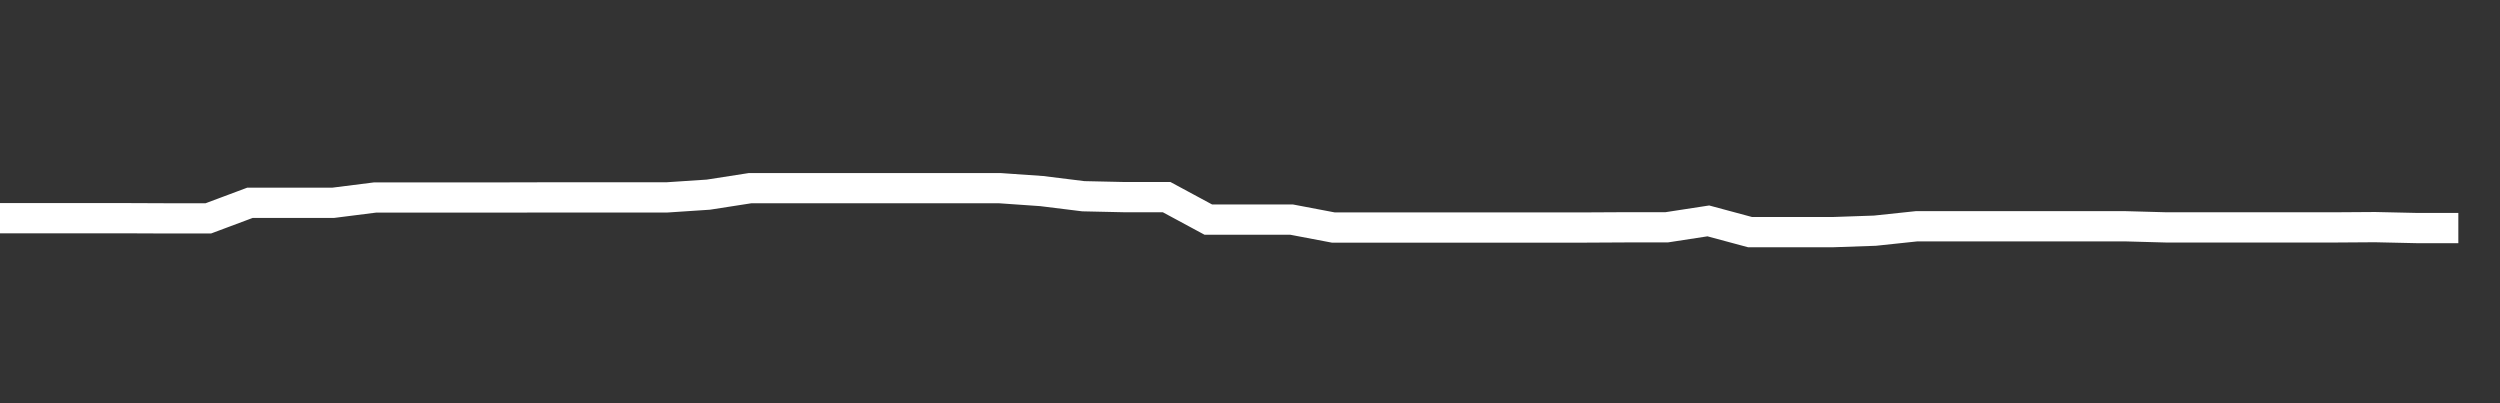 <svg xmlns="http://www.w3.org/2000/svg" width="248" height="40" viewBox="0 0 248 40" shape-rendering="auto"><rect x="0" y="0" width="248" height="40" fill="#333333" stroke="none"/><polyline points="0, 21.645 4.133, 21.645 8.267, 21.645 12.4, 21.645 16.533, 21.662 20.667, 21.662 24.8, 20.116 28.933, 20.116 33.067, 20.116 37.2, 19.593 41.333, 19.593 45.467, 19.593 49.6, 19.593 53.733, 19.583 57.867, 19.583 62, 19.583 66.133, 19.583 70.267, 19.31 74.4, 18.667 78.533, 18.667 82.667, 18.667 86.8, 18.667 90.933, 18.667 95.067, 18.667 99.2, 18.667 103.333, 18.955 107.467, 19.466 111.6, 19.557 115.733, 19.557 119.867, 21.786 124, 21.786 128.133, 21.786 132.267, 22.571 136.4, 22.571 140.533, 22.571 144.667, 22.571 148.8, 22.571 152.933, 22.571 157.067, 22.571 161.2, 22.549 165.333, 22.549 169.467, 21.913 173.6, 23.026 177.733, 23.026 181.867, 23.026 186, 22.883 190.133, 22.445 194.267, 22.445 198.4, 22.445 202.533, 22.445 206.667, 22.445 210.8, 22.445 214.933, 22.559 219.067, 22.559 223.2, 22.559 227.333, 22.559 231.467, 22.559 235.6, 22.531 239.733, 22.623 243.867, 22.623 248" stroke="#fff" stroke-width="3" stroke-opacity="1" fill="none" fill-opacity="0"></polyline></svg>